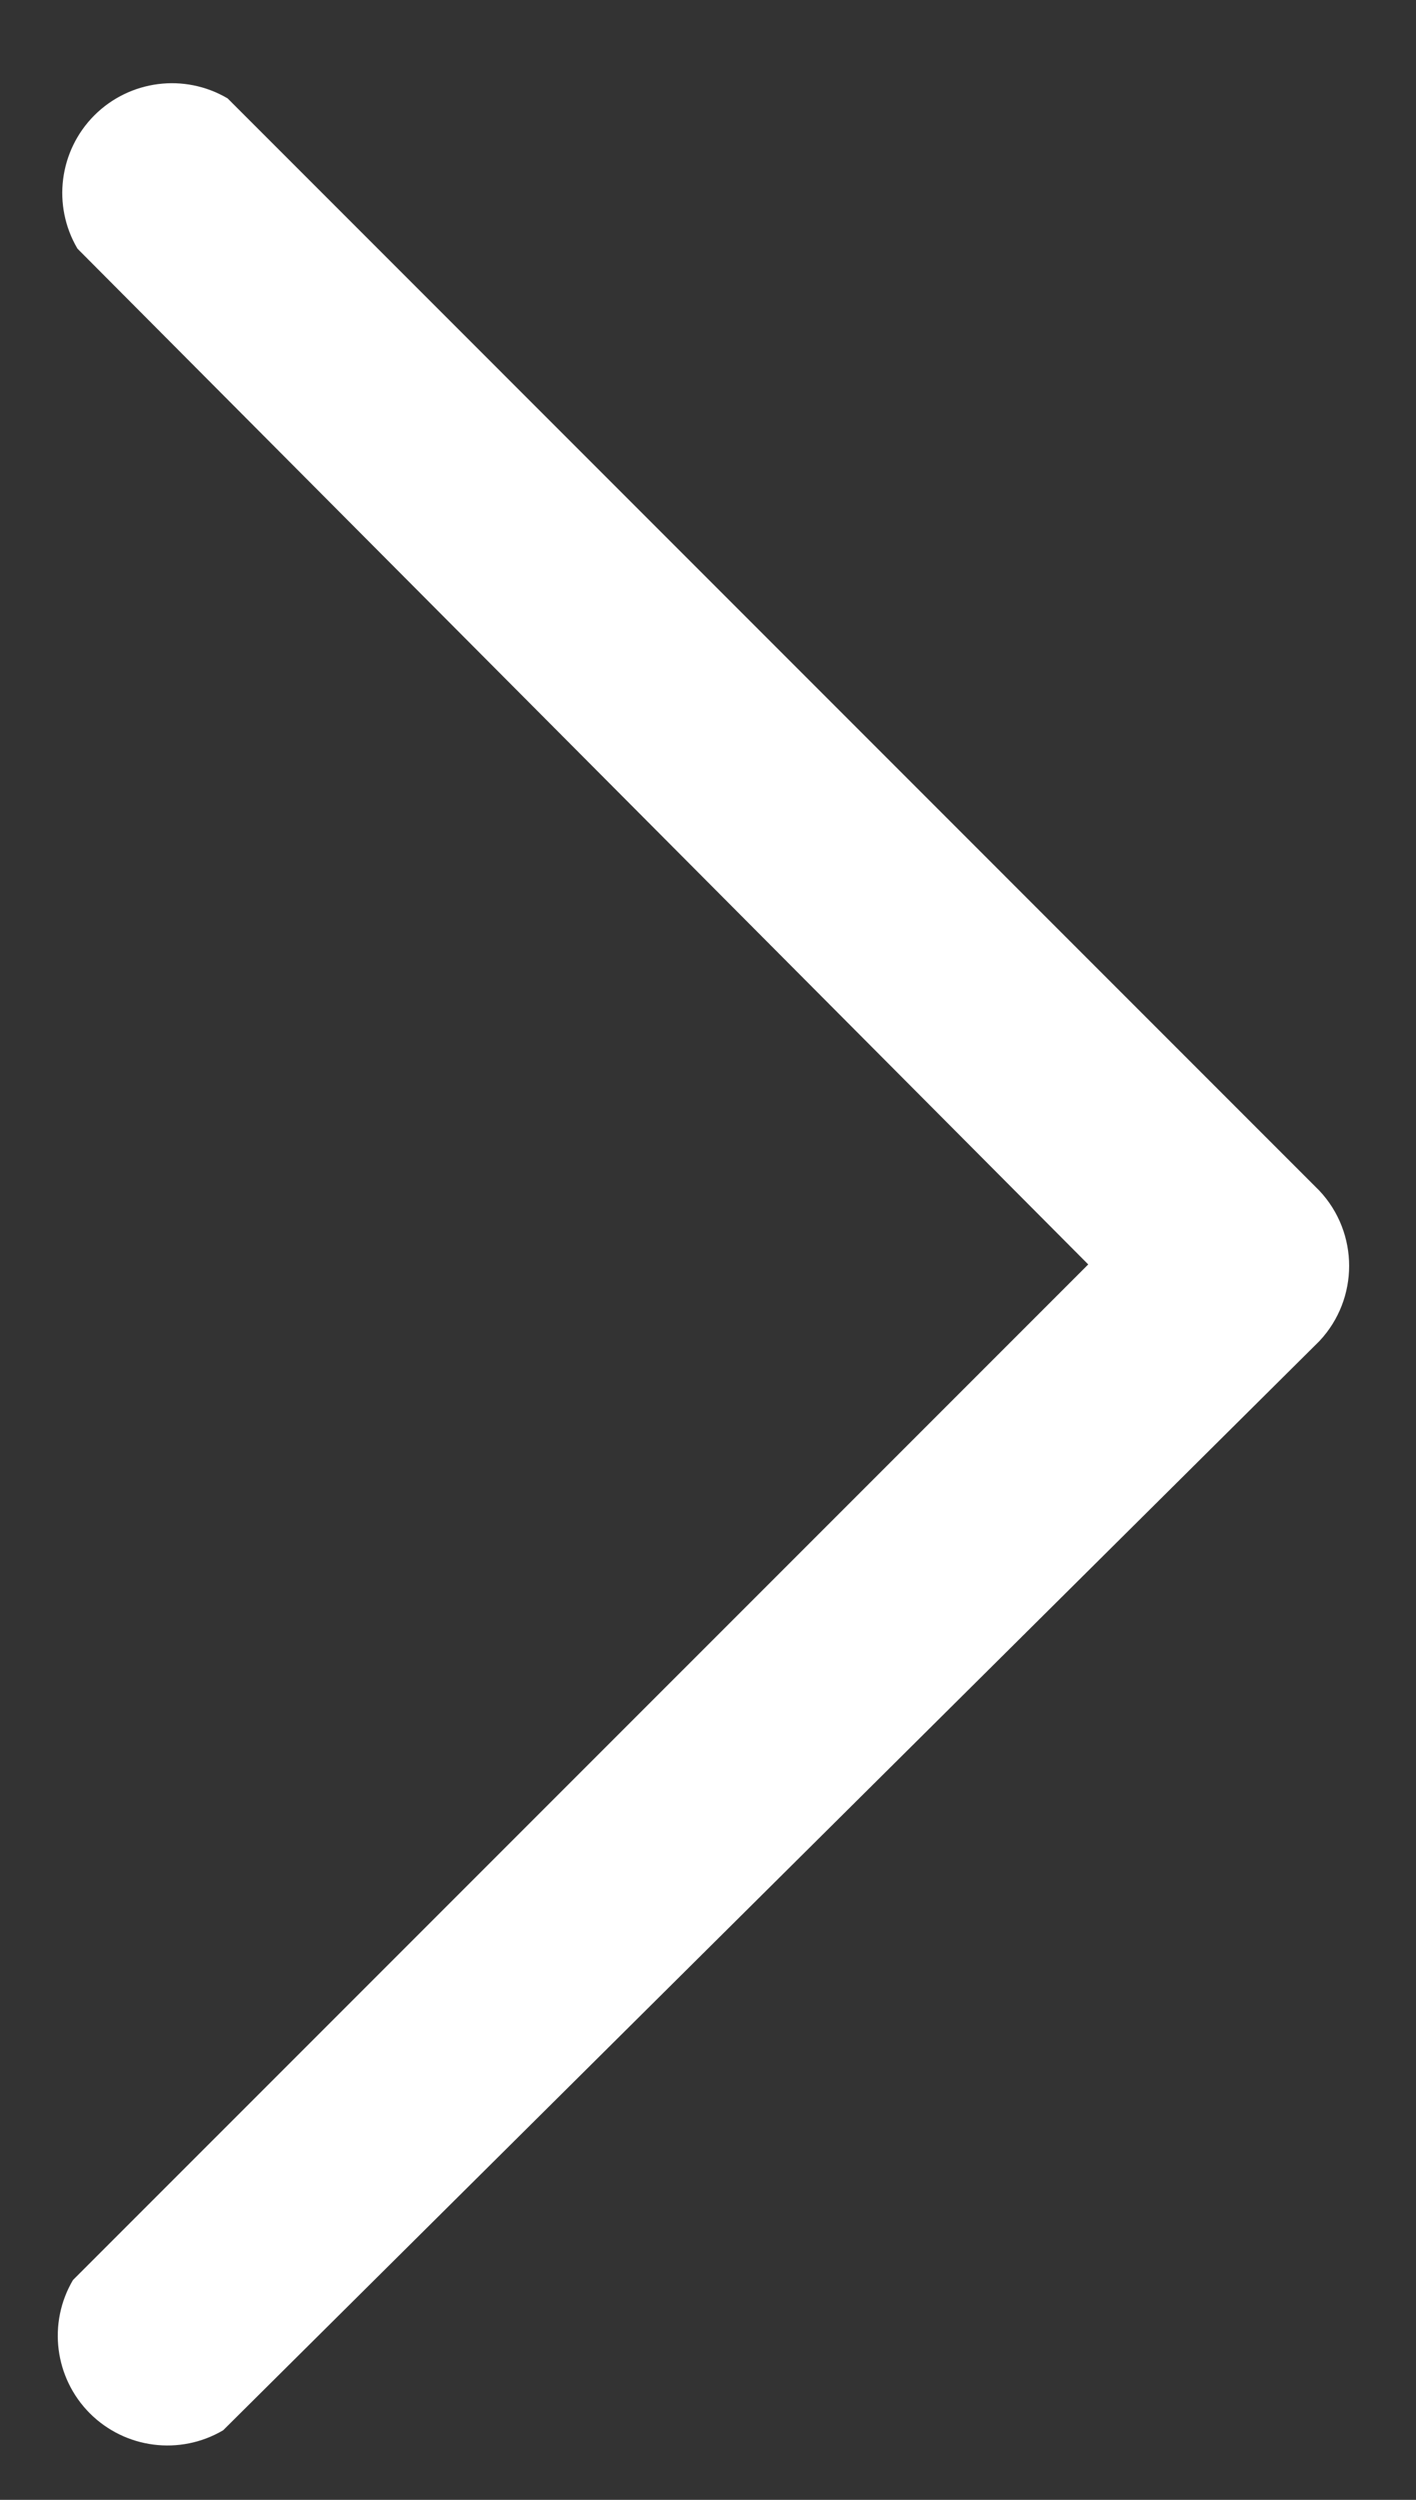 <svg width="17" height="30" viewBox="0 0 17 30" fill="none" xmlns="http://www.w3.org/2000/svg">
<rect x="0" y="0" width="17" height="30" fill="#333333" stroke="none"/>
<path d="M13.065 15.174L0.876 27.362C0.571 27.879 0.655 28.537 1.079 28.962C1.504 29.386 2.161 29.47 2.679 29.165L15.841 16.093C16.316 15.586 16.316 14.797 15.841 14.29L2.733 1.181C2.216 0.876 1.558 0.96 1.133 1.384C0.709 1.809 0.625 2.467 0.93 2.984L13.065 15.174Z" fill="white"/>
</svg>
